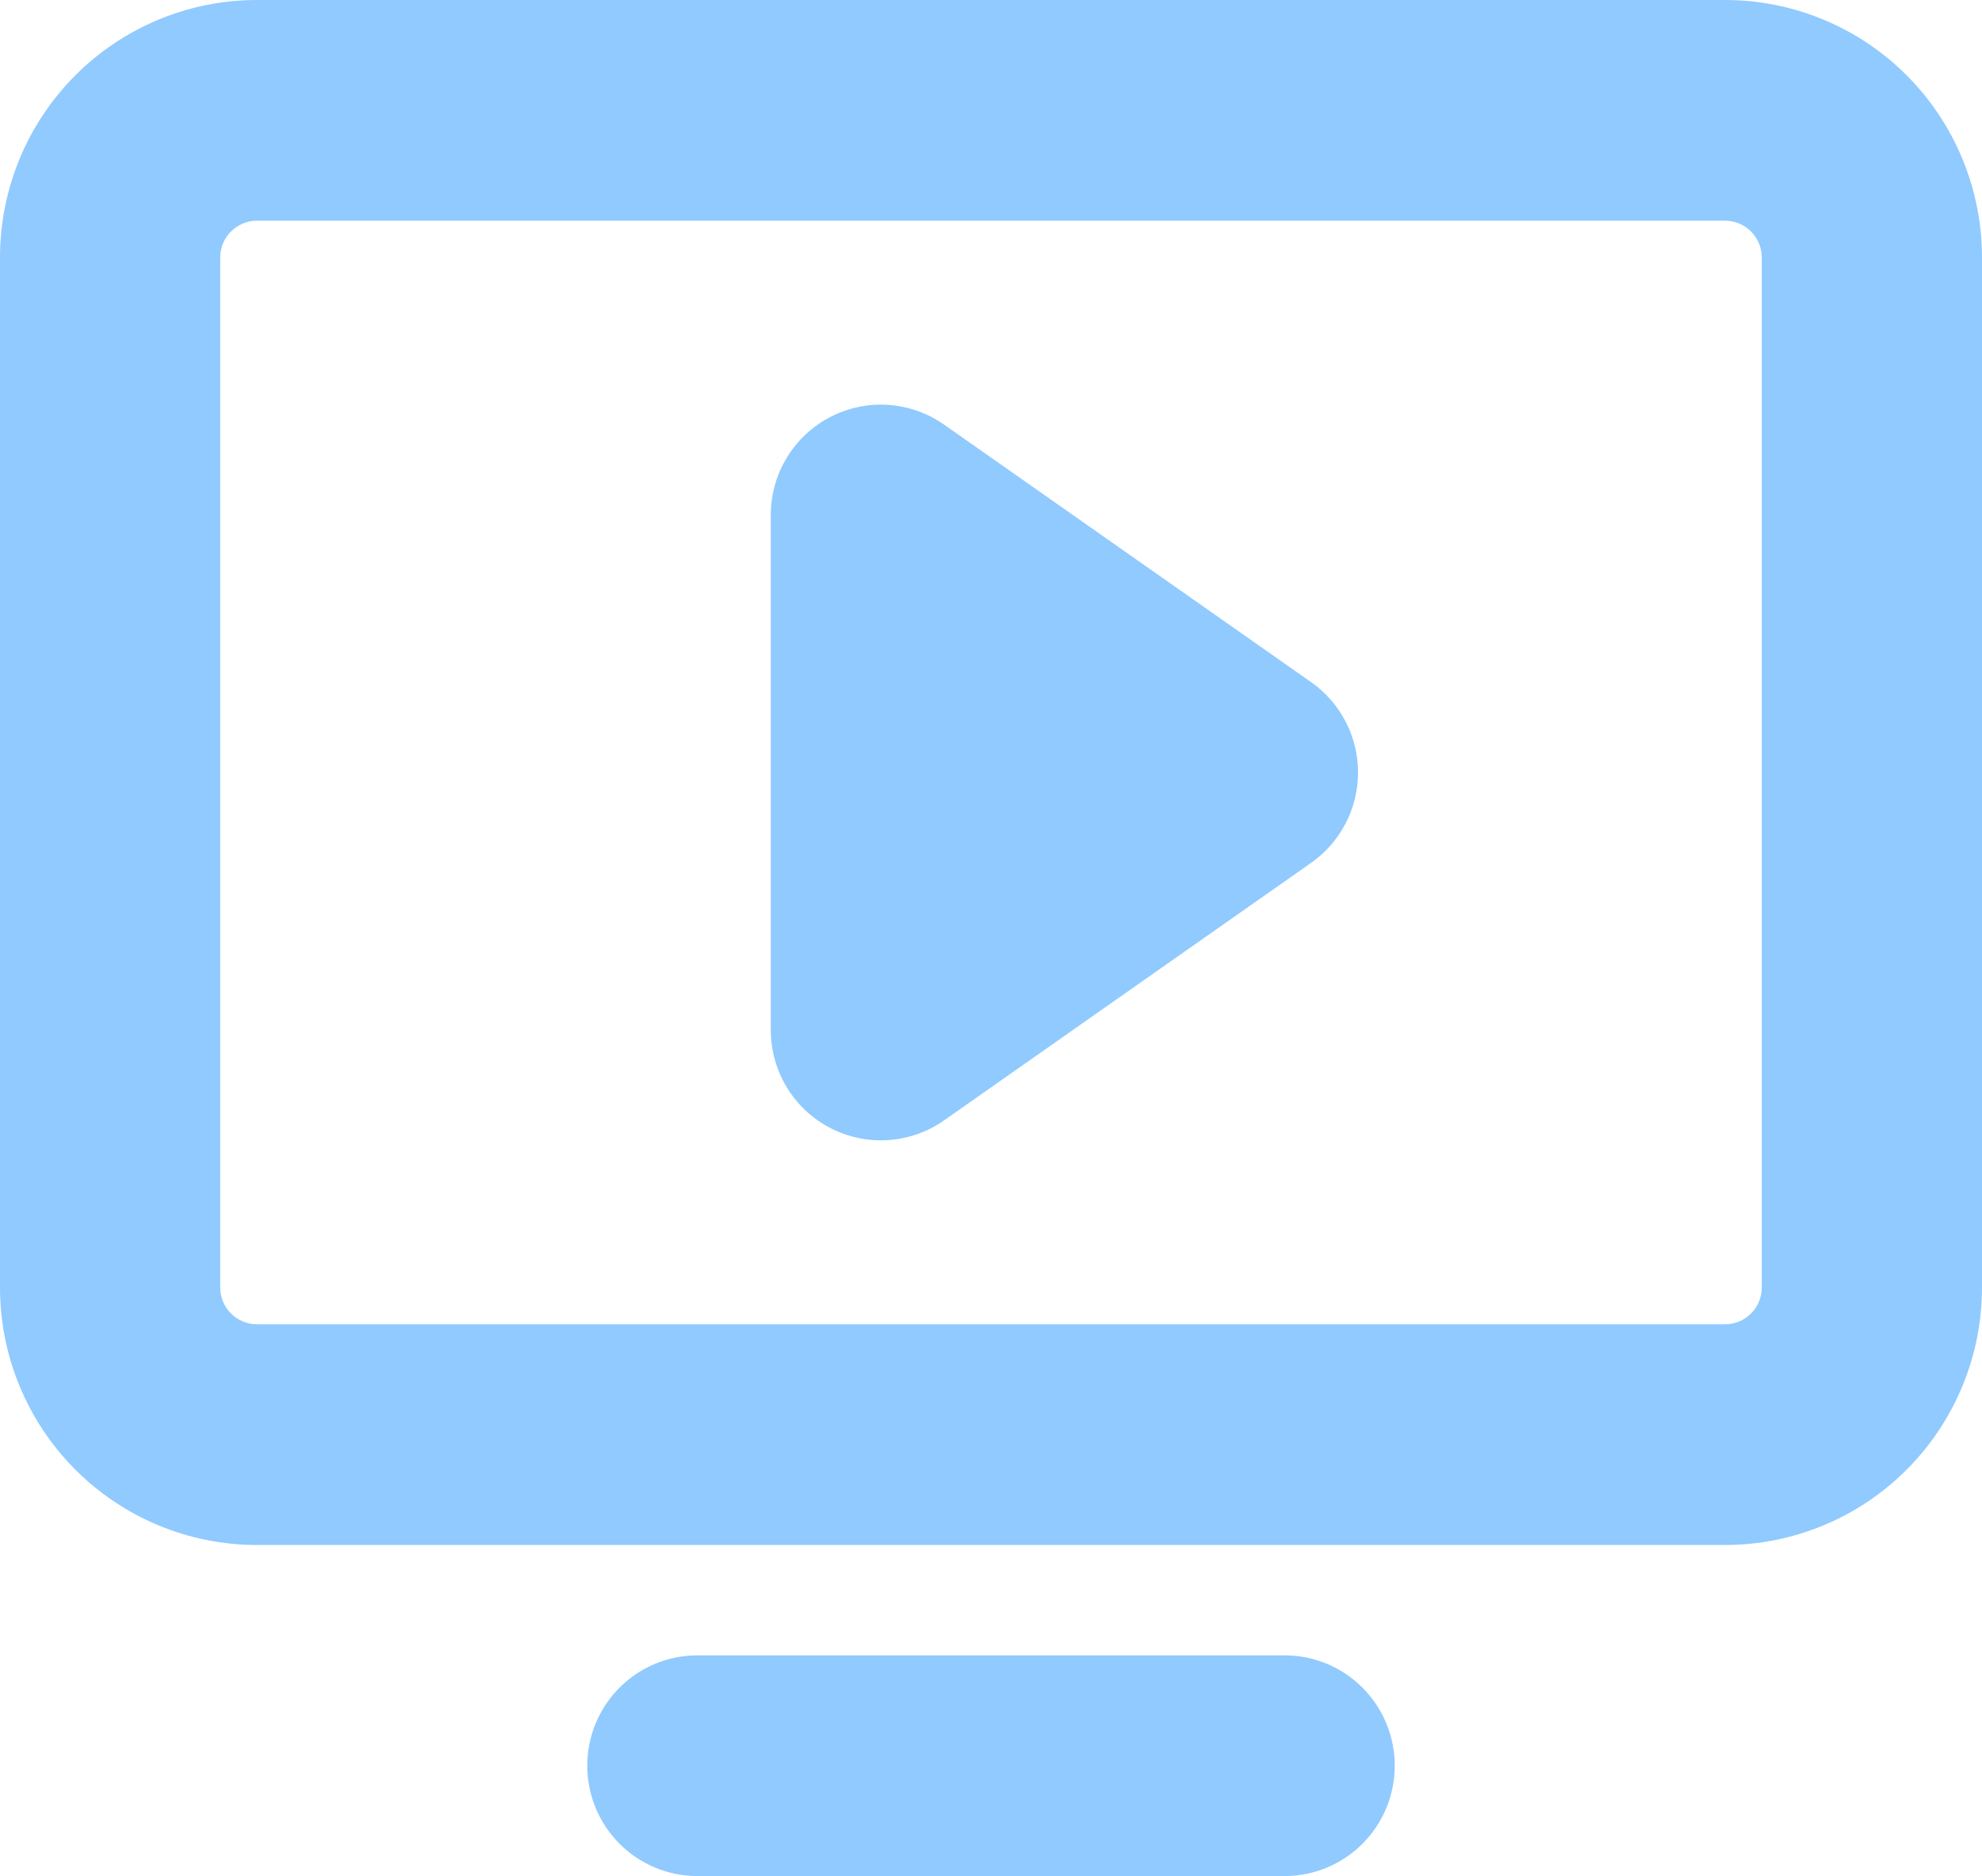 <svg width="56" height="53" viewBox="0 0 56 53" fill="none" xmlns="http://www.w3.org/2000/svg">
<path d="M38.37 21.823C38.37 22.325 38.25 22.819 38.019 23.263C37.787 23.708 37.453 24.09 37.043 24.377L26.673 31.652C26.206 31.979 25.66 32.171 25.092 32.209C24.524 32.246 23.957 32.126 23.452 31.863C22.947 31.599 22.524 31.203 22.229 30.715C21.934 30.227 21.778 29.668 21.778 29.098V14.549C21.778 13.979 21.934 13.419 22.229 12.932C22.524 12.445 22.947 12.048 23.452 11.784C23.957 11.521 24.524 11.401 25.092 11.438C25.66 11.476 26.206 11.668 26.673 11.995L37.043 19.27C37.453 19.557 37.787 19.939 38.019 20.384C38.25 20.828 38.37 21.322 38.37 21.823ZM56 7.275V36.373C56 37.328 55.812 38.274 55.447 39.156C55.083 40.039 54.548 40.841 53.874 41.516C53.2 42.192 52.4 42.728 51.519 43.093C50.638 43.459 49.694 43.647 48.741 43.647H7.259C5.334 43.647 3.488 42.881 2.126 41.516C0.765 40.152 0 38.302 0 36.373V7.275C0 5.345 0.765 3.495 2.126 2.131C3.488 0.766 5.334 0 7.259 0H48.741C49.694 0 50.638 0.188 51.519 0.554C52.4 0.919 53.2 1.455 53.874 2.131C54.548 2.806 55.083 3.608 55.447 4.491C55.812 5.373 56 6.319 56 7.275ZM49.778 7.275C49.778 6.999 49.669 6.735 49.474 6.54C49.28 6.345 49.016 6.235 48.741 6.235H7.259C6.984 6.235 6.72 6.345 6.526 6.54C6.331 6.735 6.222 6.999 6.222 7.275V36.373C6.222 36.648 6.331 36.913 6.526 37.107C6.72 37.302 6.984 37.412 7.259 37.412H48.741C49.016 37.412 49.28 37.302 49.474 37.107C49.669 36.913 49.778 36.648 49.778 36.373V7.275ZM36.296 46.765H19.704C18.879 46.765 18.087 47.093 17.504 47.678C16.92 48.263 16.593 49.056 16.593 49.882C16.593 50.709 16.92 51.502 17.504 52.087C18.087 52.672 18.879 53 19.704 53H36.296C37.121 53 37.913 52.672 38.496 52.087C39.08 51.502 39.407 50.709 39.407 49.882C39.407 49.056 39.08 48.263 38.496 47.678C37.913 47.093 37.121 46.765 36.296 46.765Z" fill="#90CAFF"/>
</svg>

